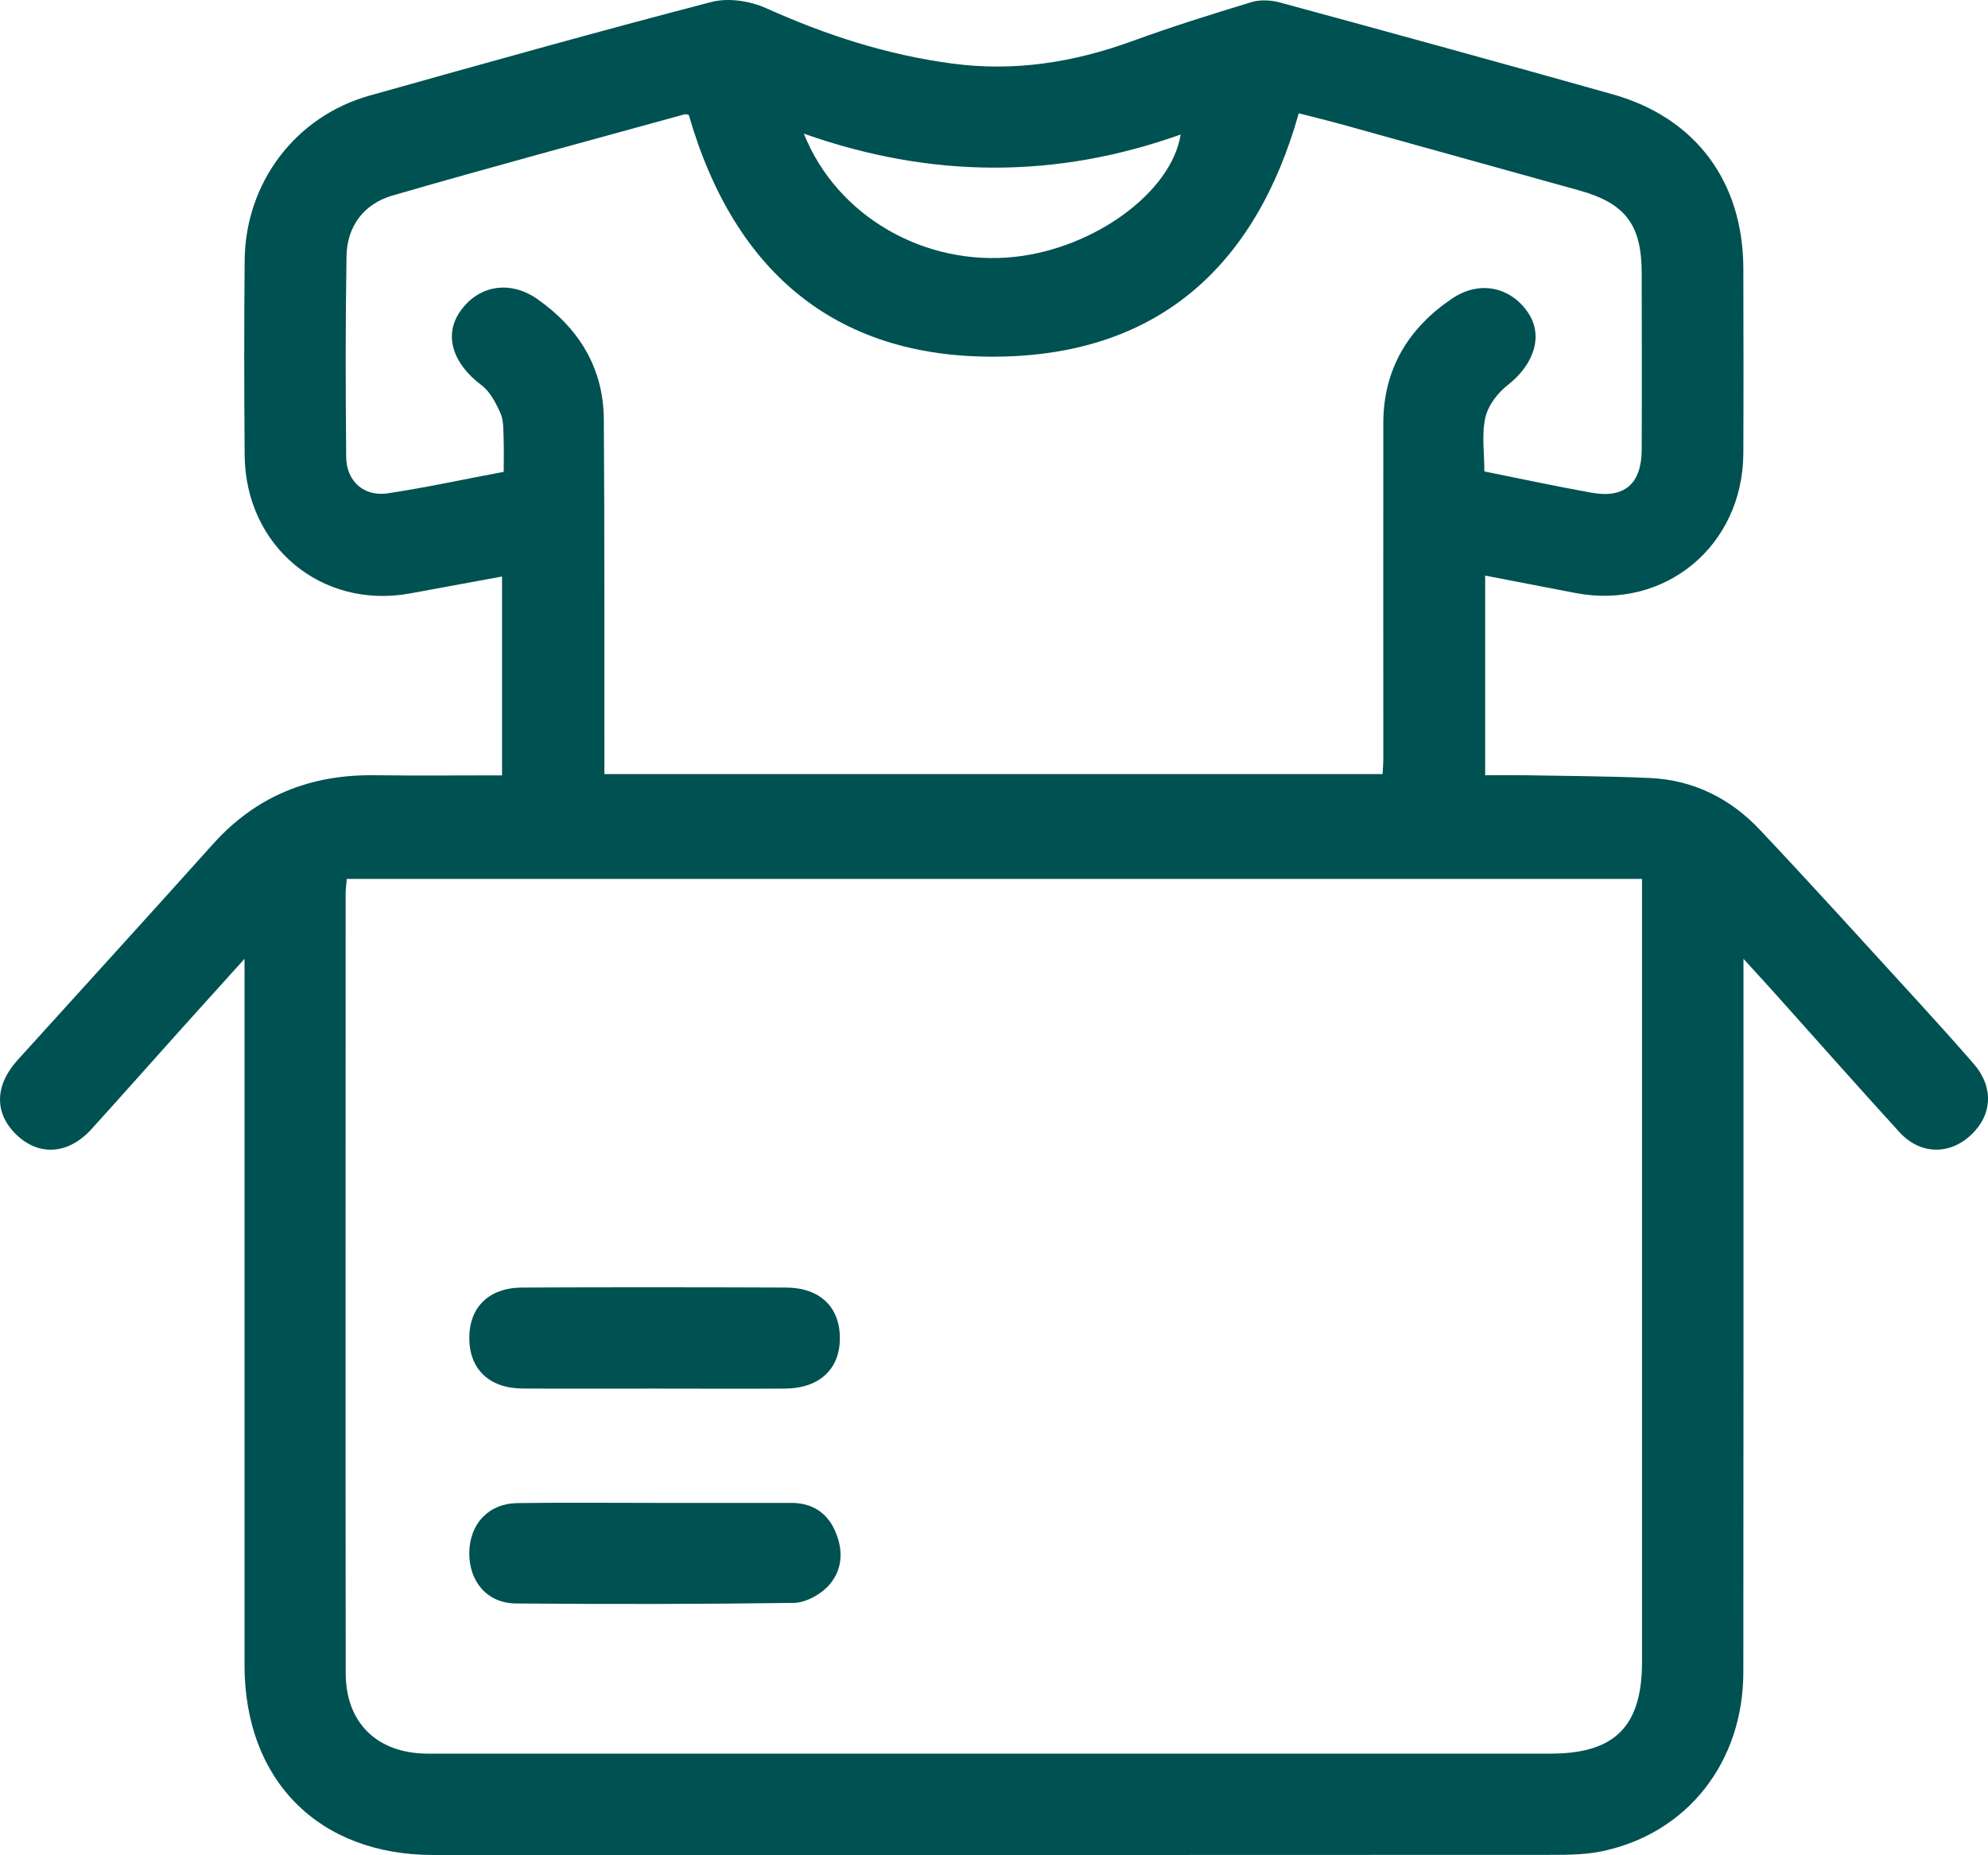 <svg width="30" height="28" viewBox="0 0 30 28" fill="none" xmlns="http://www.w3.org/2000/svg">
<g clip-path="url(#clip0_1513_1221)">
<path d="M3.689 14.472C3.336 14.864 3.037 15.193 2.74 15.524C2.288 16.028 1.838 16.536 1.383 17.038C1.038 17.42 0.6 17.454 0.259 17.136C-0.088 16.812 -0.086 16.387 0.265 15.999C1.247 14.914 2.235 13.831 3.212 12.741C3.867 12.01 4.684 11.688 5.649 11.7C6.283 11.708 6.917 11.702 7.576 11.702V8.701C7.113 8.786 6.651 8.871 6.189 8.956C4.853 9.201 3.704 8.245 3.692 6.872C3.684 5.892 3.683 4.911 3.692 3.93C3.703 2.757 4.457 1.758 5.576 1.443C7.293 0.961 9.01 0.479 10.735 0.03C10.987 -0.036 11.315 0.013 11.558 0.122C12.46 0.528 13.384 0.828 14.367 0.959C15.307 1.084 16.2 0.943 17.082 0.622C17.677 0.405 18.282 0.215 18.889 0.031C19.022 -0.009 19.186 0.002 19.321 0.039C20.994 0.494 22.666 0.953 24.335 1.423C25.587 1.775 26.304 2.74 26.308 4.05C26.31 4.981 26.312 5.912 26.308 6.842C26.301 8.235 25.129 9.209 23.776 8.95C23.33 8.865 22.884 8.778 22.412 8.687V11.7C22.611 11.7 22.806 11.697 23 11.7C23.634 11.712 24.269 11.713 24.902 11.742C25.556 11.772 26.114 12.052 26.559 12.525C27.372 13.387 28.167 14.267 28.967 15.141C29.243 15.443 29.516 15.747 29.784 16.055C30.086 16.401 30.069 16.821 29.748 17.125C29.422 17.435 28.977 17.429 28.665 17.088C28.033 16.396 27.413 15.694 26.788 14.996C26.649 14.841 26.508 14.688 26.31 14.471V14.849C26.31 18.311 26.312 21.774 26.308 25.236C26.307 26.595 25.464 27.667 24.182 27.938C23.941 27.989 23.689 27.994 23.442 27.994C17.808 27.997 12.175 27.997 6.541 27.996C4.807 27.996 3.69 26.869 3.69 25.128C3.69 21.715 3.69 18.303 3.69 14.891C3.69 14.781 3.69 14.672 3.69 14.469L3.689 14.472ZM24.779 13.265H5.233C5.226 13.351 5.216 13.419 5.216 13.486C5.216 17.41 5.212 21.332 5.217 25.256C5.218 26.003 5.693 26.459 6.439 26.466C6.488 26.466 6.537 26.466 6.587 26.466C12.192 26.466 17.796 26.466 23.401 26.466C24.368 26.466 24.779 26.055 24.779 25.082C24.779 21.269 24.779 17.456 24.779 13.643C24.779 13.525 24.779 13.408 24.779 13.264V13.265ZM9.121 11.682H20.864C20.868 11.596 20.875 11.527 20.875 11.459C20.875 9.768 20.873 8.077 20.875 6.386C20.876 5.568 21.255 4.95 21.913 4.506C22.33 4.224 22.8 4.331 23.063 4.724C23.292 5.068 23.149 5.502 22.755 5.809C22.603 5.927 22.456 6.119 22.415 6.301C22.357 6.556 22.4 6.834 22.4 7.115C22.951 7.226 23.483 7.34 24.017 7.436C24.514 7.526 24.772 7.302 24.774 6.788C24.778 5.898 24.776 5.007 24.774 4.117C24.773 3.388 24.525 3.065 23.825 2.872C22.622 2.538 21.42 2.203 20.217 1.869C20.012 1.813 19.803 1.763 19.599 1.71C18.953 4.006 17.496 5.321 15.149 5.381C12.655 5.445 11.085 4.133 10.394 1.734C10.369 1.73 10.349 1.72 10.332 1.725C8.862 2.13 7.388 2.527 5.923 2.951C5.498 3.074 5.237 3.407 5.229 3.865C5.212 4.875 5.215 5.885 5.224 6.896C5.227 7.264 5.493 7.5 5.854 7.445C6.43 7.358 7 7.234 7.601 7.121C7.601 6.942 7.606 6.783 7.6 6.625C7.594 6.495 7.603 6.353 7.554 6.24C7.485 6.084 7.396 5.911 7.266 5.813C6.839 5.494 6.696 5.071 6.934 4.715C7.202 4.314 7.682 4.215 8.111 4.515C8.73 4.95 9.106 5.546 9.112 6.326C9.124 8.006 9.119 9.687 9.121 11.368C9.121 11.466 9.121 11.563 9.121 11.68V11.682ZM12.13 2.016C12.628 3.268 13.96 4.025 15.318 3.876C16.523 3.744 17.679 2.897 17.817 2.03C15.933 2.702 14.052 2.696 12.13 2.017V2.016Z" fill="#005152"/>
<path d="M9.888 22.682C10.572 22.682 11.256 22.681 11.94 22.682C12.248 22.682 12.477 22.822 12.602 23.105C12.734 23.403 12.716 23.711 12.49 23.945C12.365 24.074 12.154 24.189 11.979 24.191C10.582 24.211 9.183 24.211 7.786 24.2C7.353 24.197 7.077 23.87 7.082 23.434C7.087 22.999 7.371 22.692 7.806 22.685C8.5 22.675 9.194 22.682 9.888 22.682Z" fill="#005152"/>
<path d="M9.883 20.957C9.218 20.957 8.554 20.96 7.89 20.956C7.384 20.953 7.085 20.667 7.082 20.199C7.08 19.73 7.375 19.435 7.879 19.432C9.207 19.426 10.536 19.427 11.864 19.432C12.372 19.435 12.672 19.725 12.674 20.189C12.677 20.662 12.367 20.953 11.845 20.957C11.191 20.961 10.536 20.957 9.882 20.957L9.883 20.957Z" fill="#005152"/>
</g>
<defs>
<clipPath id="clip0_1513_1221">
<rect width="30" height="28" fill="white"/>
</clipPath>
</defs>
</svg>
